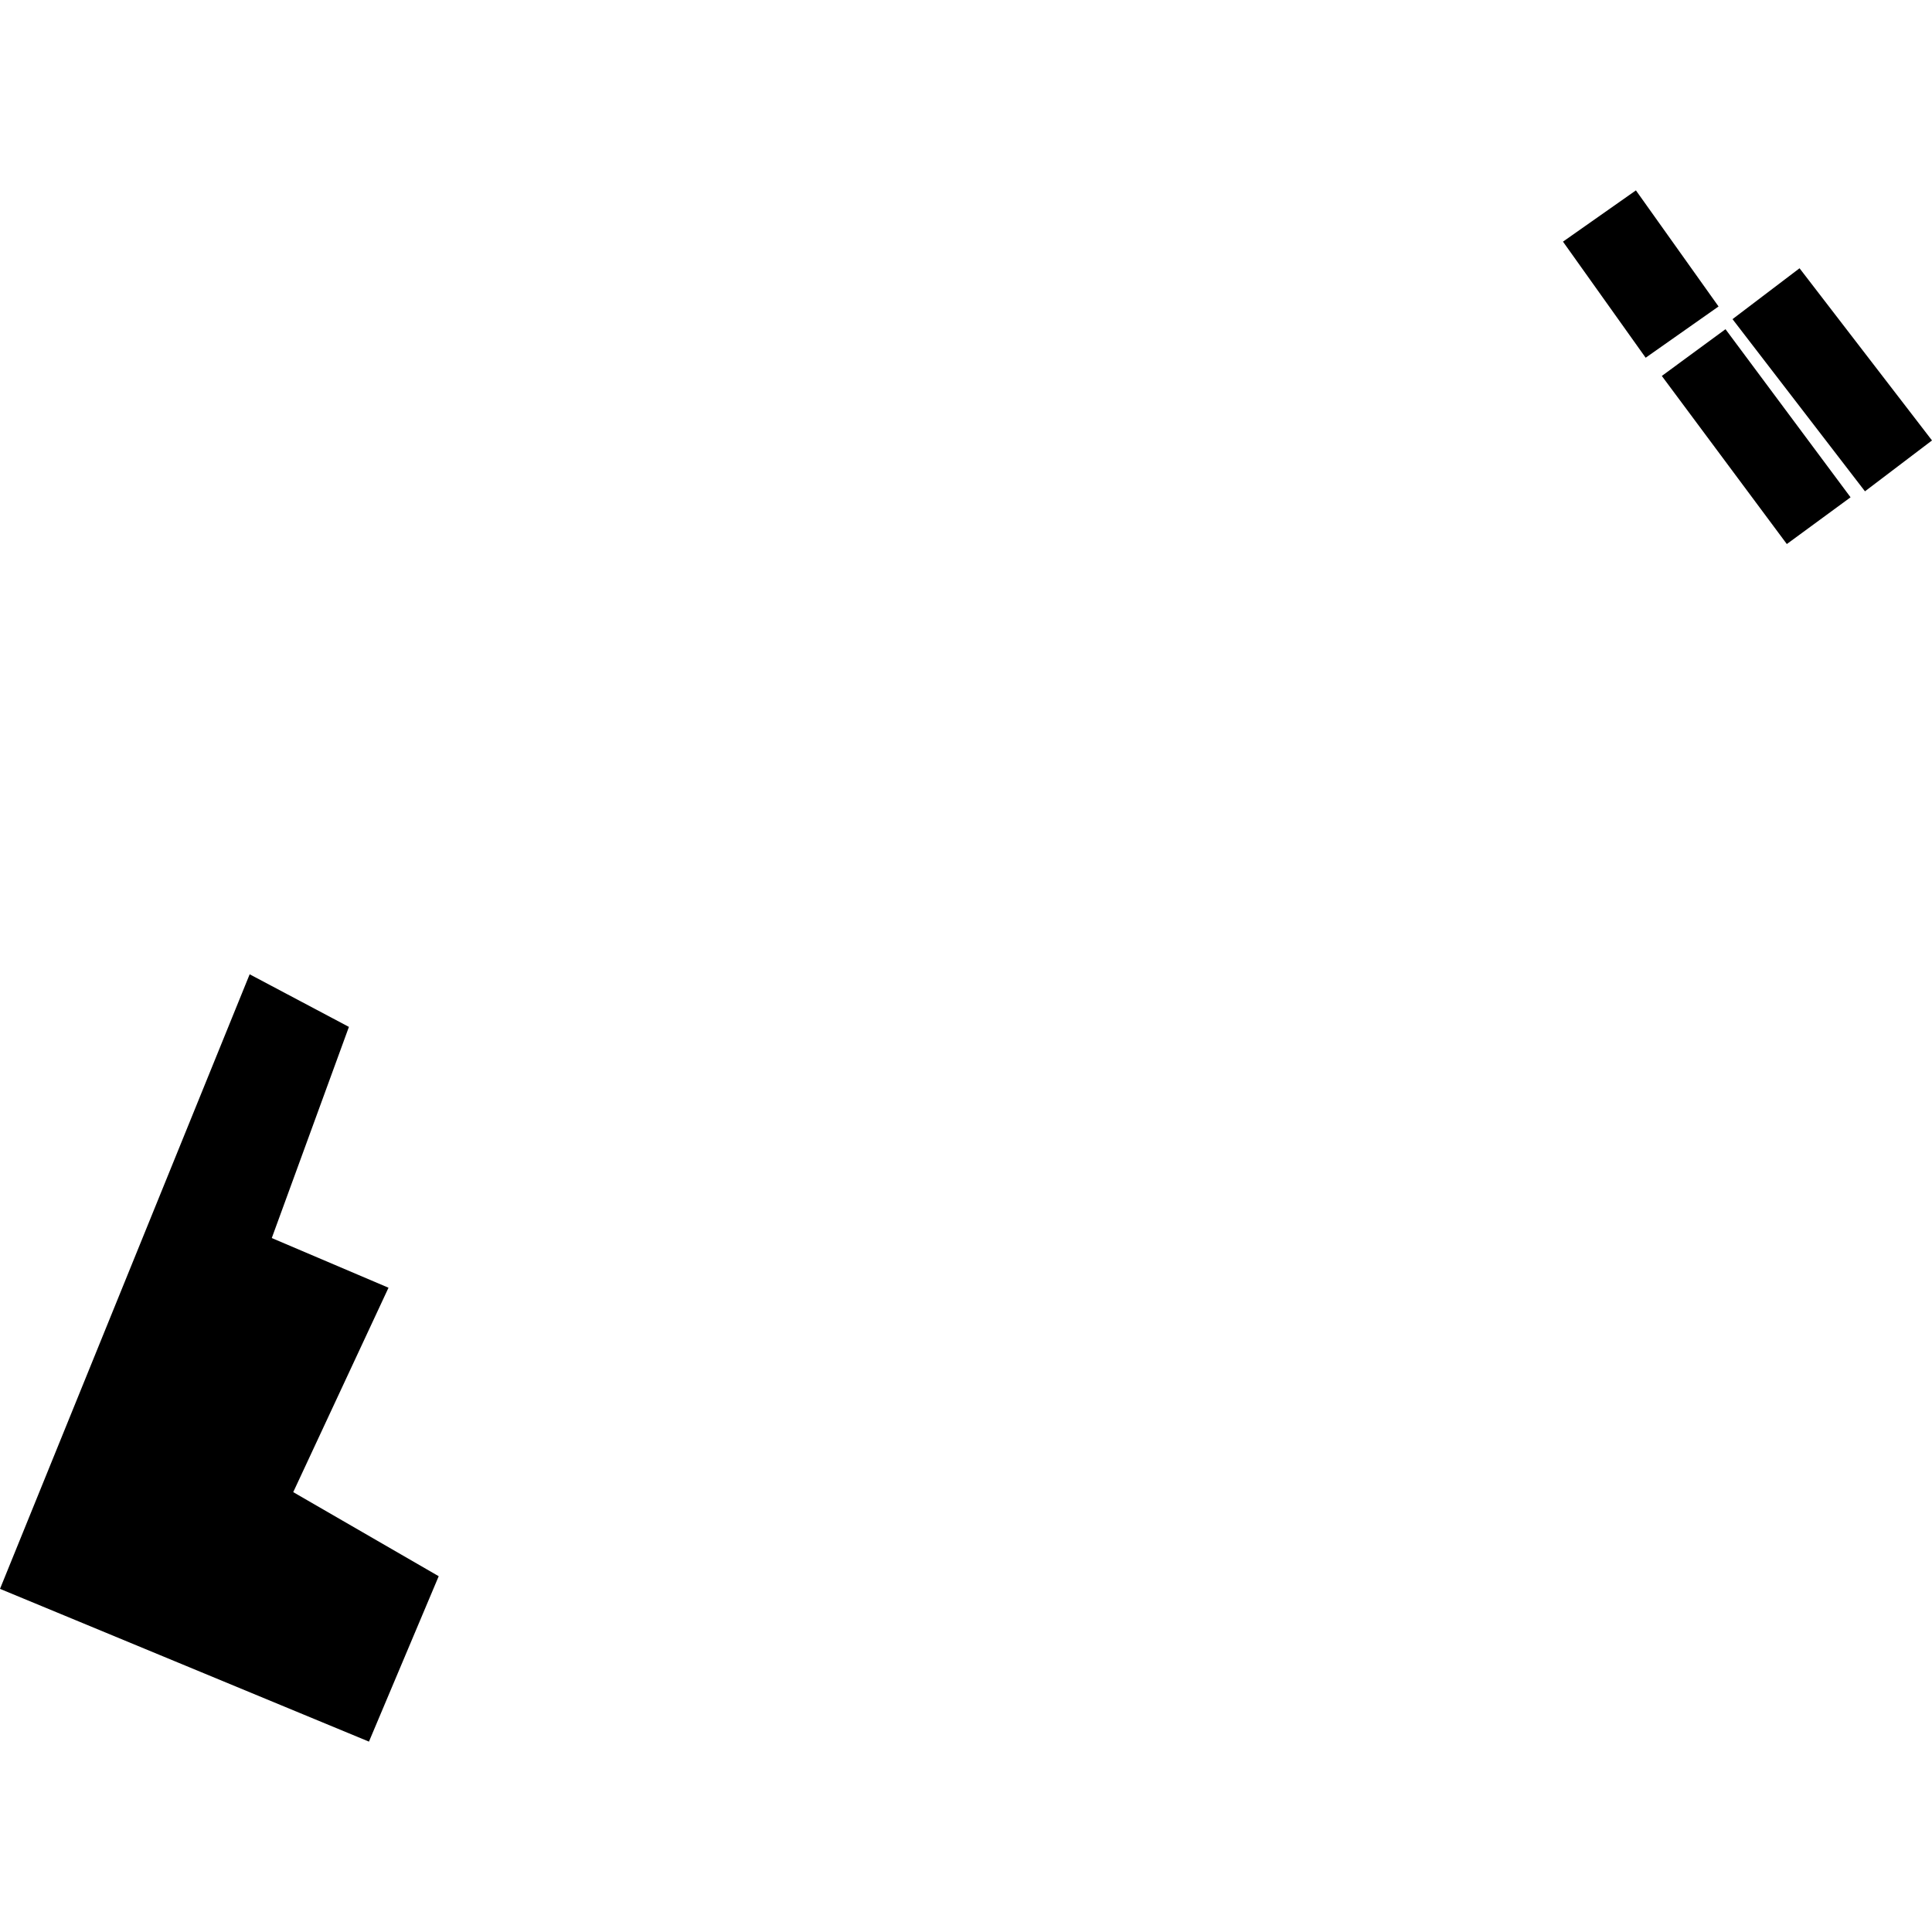 <?xml version="1.0" encoding="utf-8" standalone="no"?>
<!DOCTYPE svg PUBLIC "-//W3C//DTD SVG 1.1//EN"
  "http://www.w3.org/Graphics/SVG/1.1/DTD/svg11.dtd">
<!-- Created with matplotlib (https://matplotlib.org/) -->
<svg height="288pt" version="1.1" viewBox="0 0 288 288" width="288pt" xmlns="http://www.w3.org/2000/svg" xmlns:xlink="http://www.w3.org/1999/xlink">
 <defs>
  <style type="text/css">
*{stroke-linecap:butt;stroke-linejoin:round;}
  </style>
 </defs>
 <g id="figure_1">
  <g id="patch_1">
   <path d="M 0 288 
L 288 288 
L 288 0 
L 0 0 
z
" style="fill:none;opacity:0;"/>
  </g>
  <g id="axes_1">
   <g id="PatchCollection_1">
    <path clip-path="url(#p66af8c4127)" d="M 37.217 145.236 
L -0 236.849 
L 55 259.62 
L 65.397 234.964 
L 43.711 222.429 
L 57.914 191.959 
L 40.513 184.554 
L 52.013 153.078 
L 37.217 145.236 
"/>
    <path clip-path="url(#p66af8c4127)" d="M 232.991 36.021 
L 243.864 28.38 
L 256.181 45.685 
L 245.315 53.326 
L 232.991 36.021 
"/>
    <path clip-path="url(#p66af8c4127)" d="M 258.263 47.574 
L 268.255 39.99 
L 288 65.656 
L 278.007 73.24 
L 258.263 47.574 
"/>
    <path clip-path="url(#p66af8c4127)" d="M 247.724 56.041 
L 257.217 49.073 
L 275.859 74.13 
L 266.358 81.099 
L 247.724 56.041 
"/>
   </g>
  </g>
 </g>
 <defs>
  <clipPath id="p66af8c4127">
   <rect height="231.24" width="288" x="0" y="28.38"/>
  </clipPath>
 </defs>
</svg>
